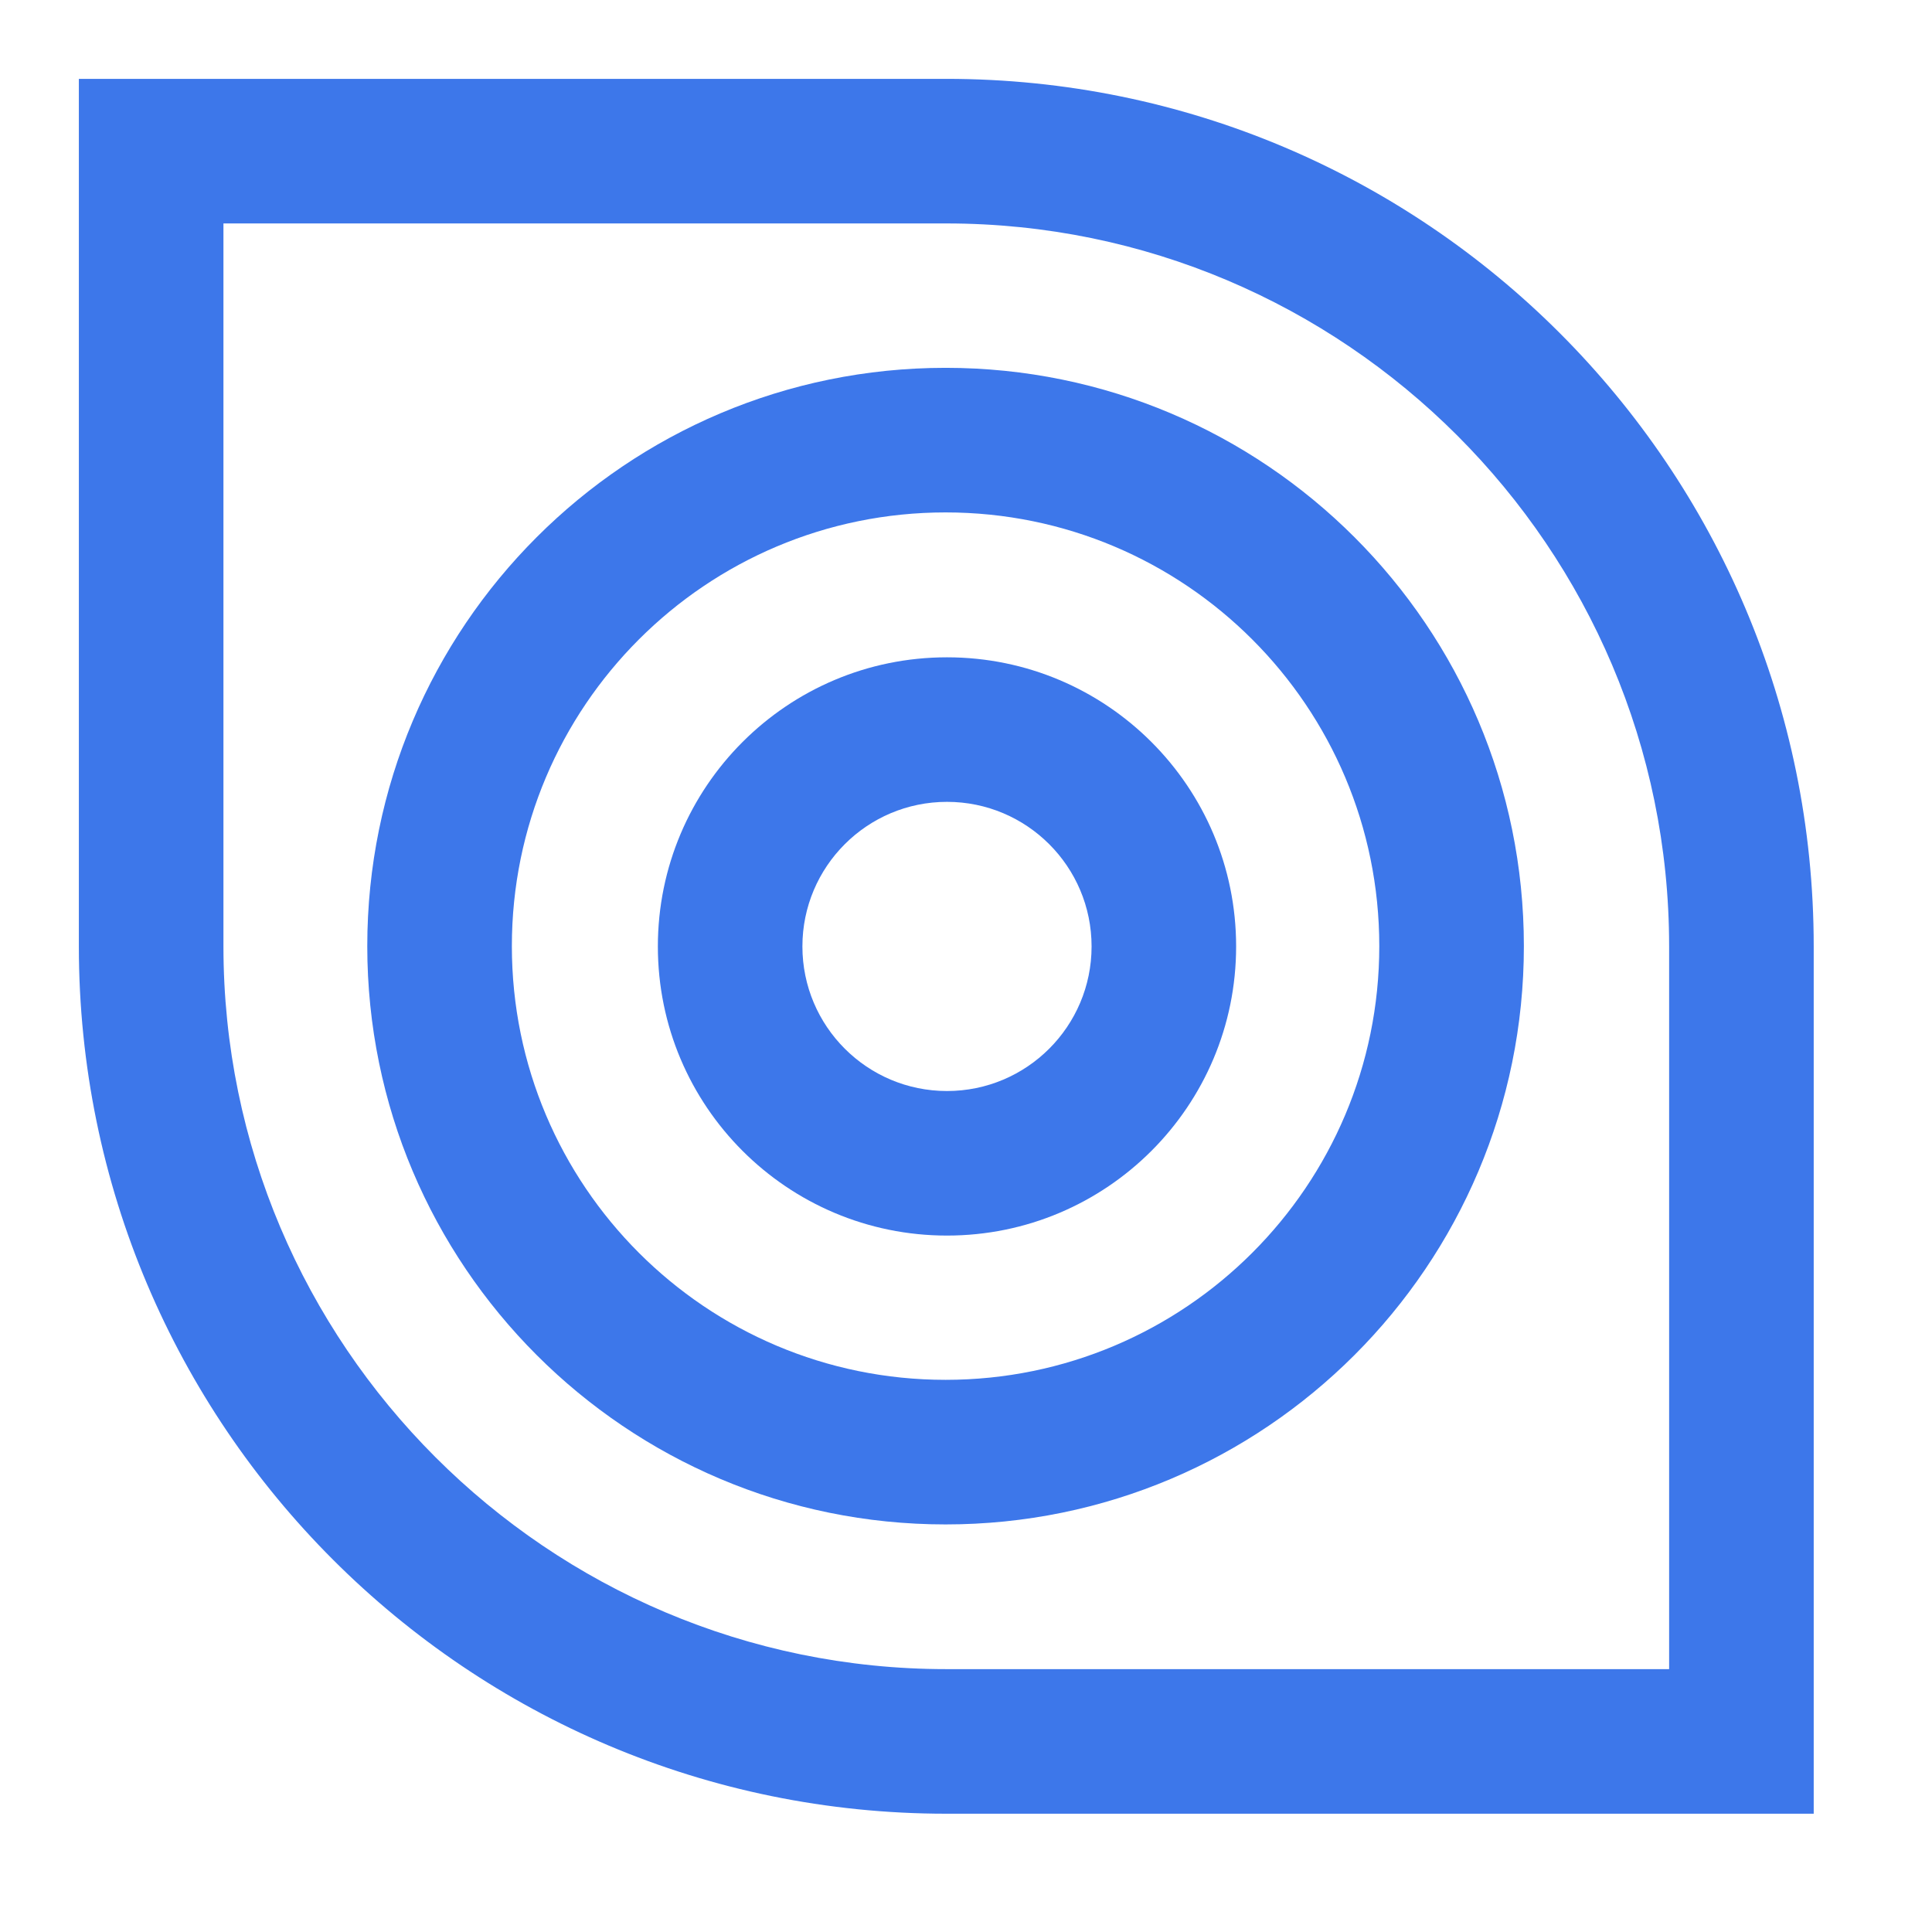 <svg fill="none" height="49" viewBox="-2 -2 49 49" width="49" xmlns="http://www.w3.org/2000/svg"><g fill="#3d77ea"><path d="m22 0h-22v22c0 12.149 9.851 22 22 22h22v-22c0-12.149-9.851-22-22-22zm18.333 40.333h-18.333c-10.108 0-18.333-8.225-18.333-18.333v-18.333h18.333c10.108 0 18.333 8.225 18.333 18.333z"/><path d="m21.982 7.329c-8.1 0-14.667 6.567-14.667 14.667 0 8.1 6.567 14.667 14.667 14.667 8.1 0 14.667-6.567 14.667-14.667 0-8.1-6.567-14.667-14.667-14.667zm0 25.667c-6.076 0-11-4.925-11-11 0-6.075 4.924-11 11-11 6.075 0 11 4.925 11 11 0 6.075-4.925 11-11 11z"/><path d="m22.018 14.671c-4.05 0-7.333 3.284-7.333 7.333 0 4.05 3.284 7.333 7.333 7.333 4.05 0 7.333-3.284 7.333-7.333 0-4.05-3.284-7.333-7.333-7.333zm0 11c-2.025 0-3.667-1.642-3.667-3.667s1.642-3.667 3.667-3.667 3.667 1.642 3.667 3.667-1.642 3.667-3.667 3.667z"/></g></svg>